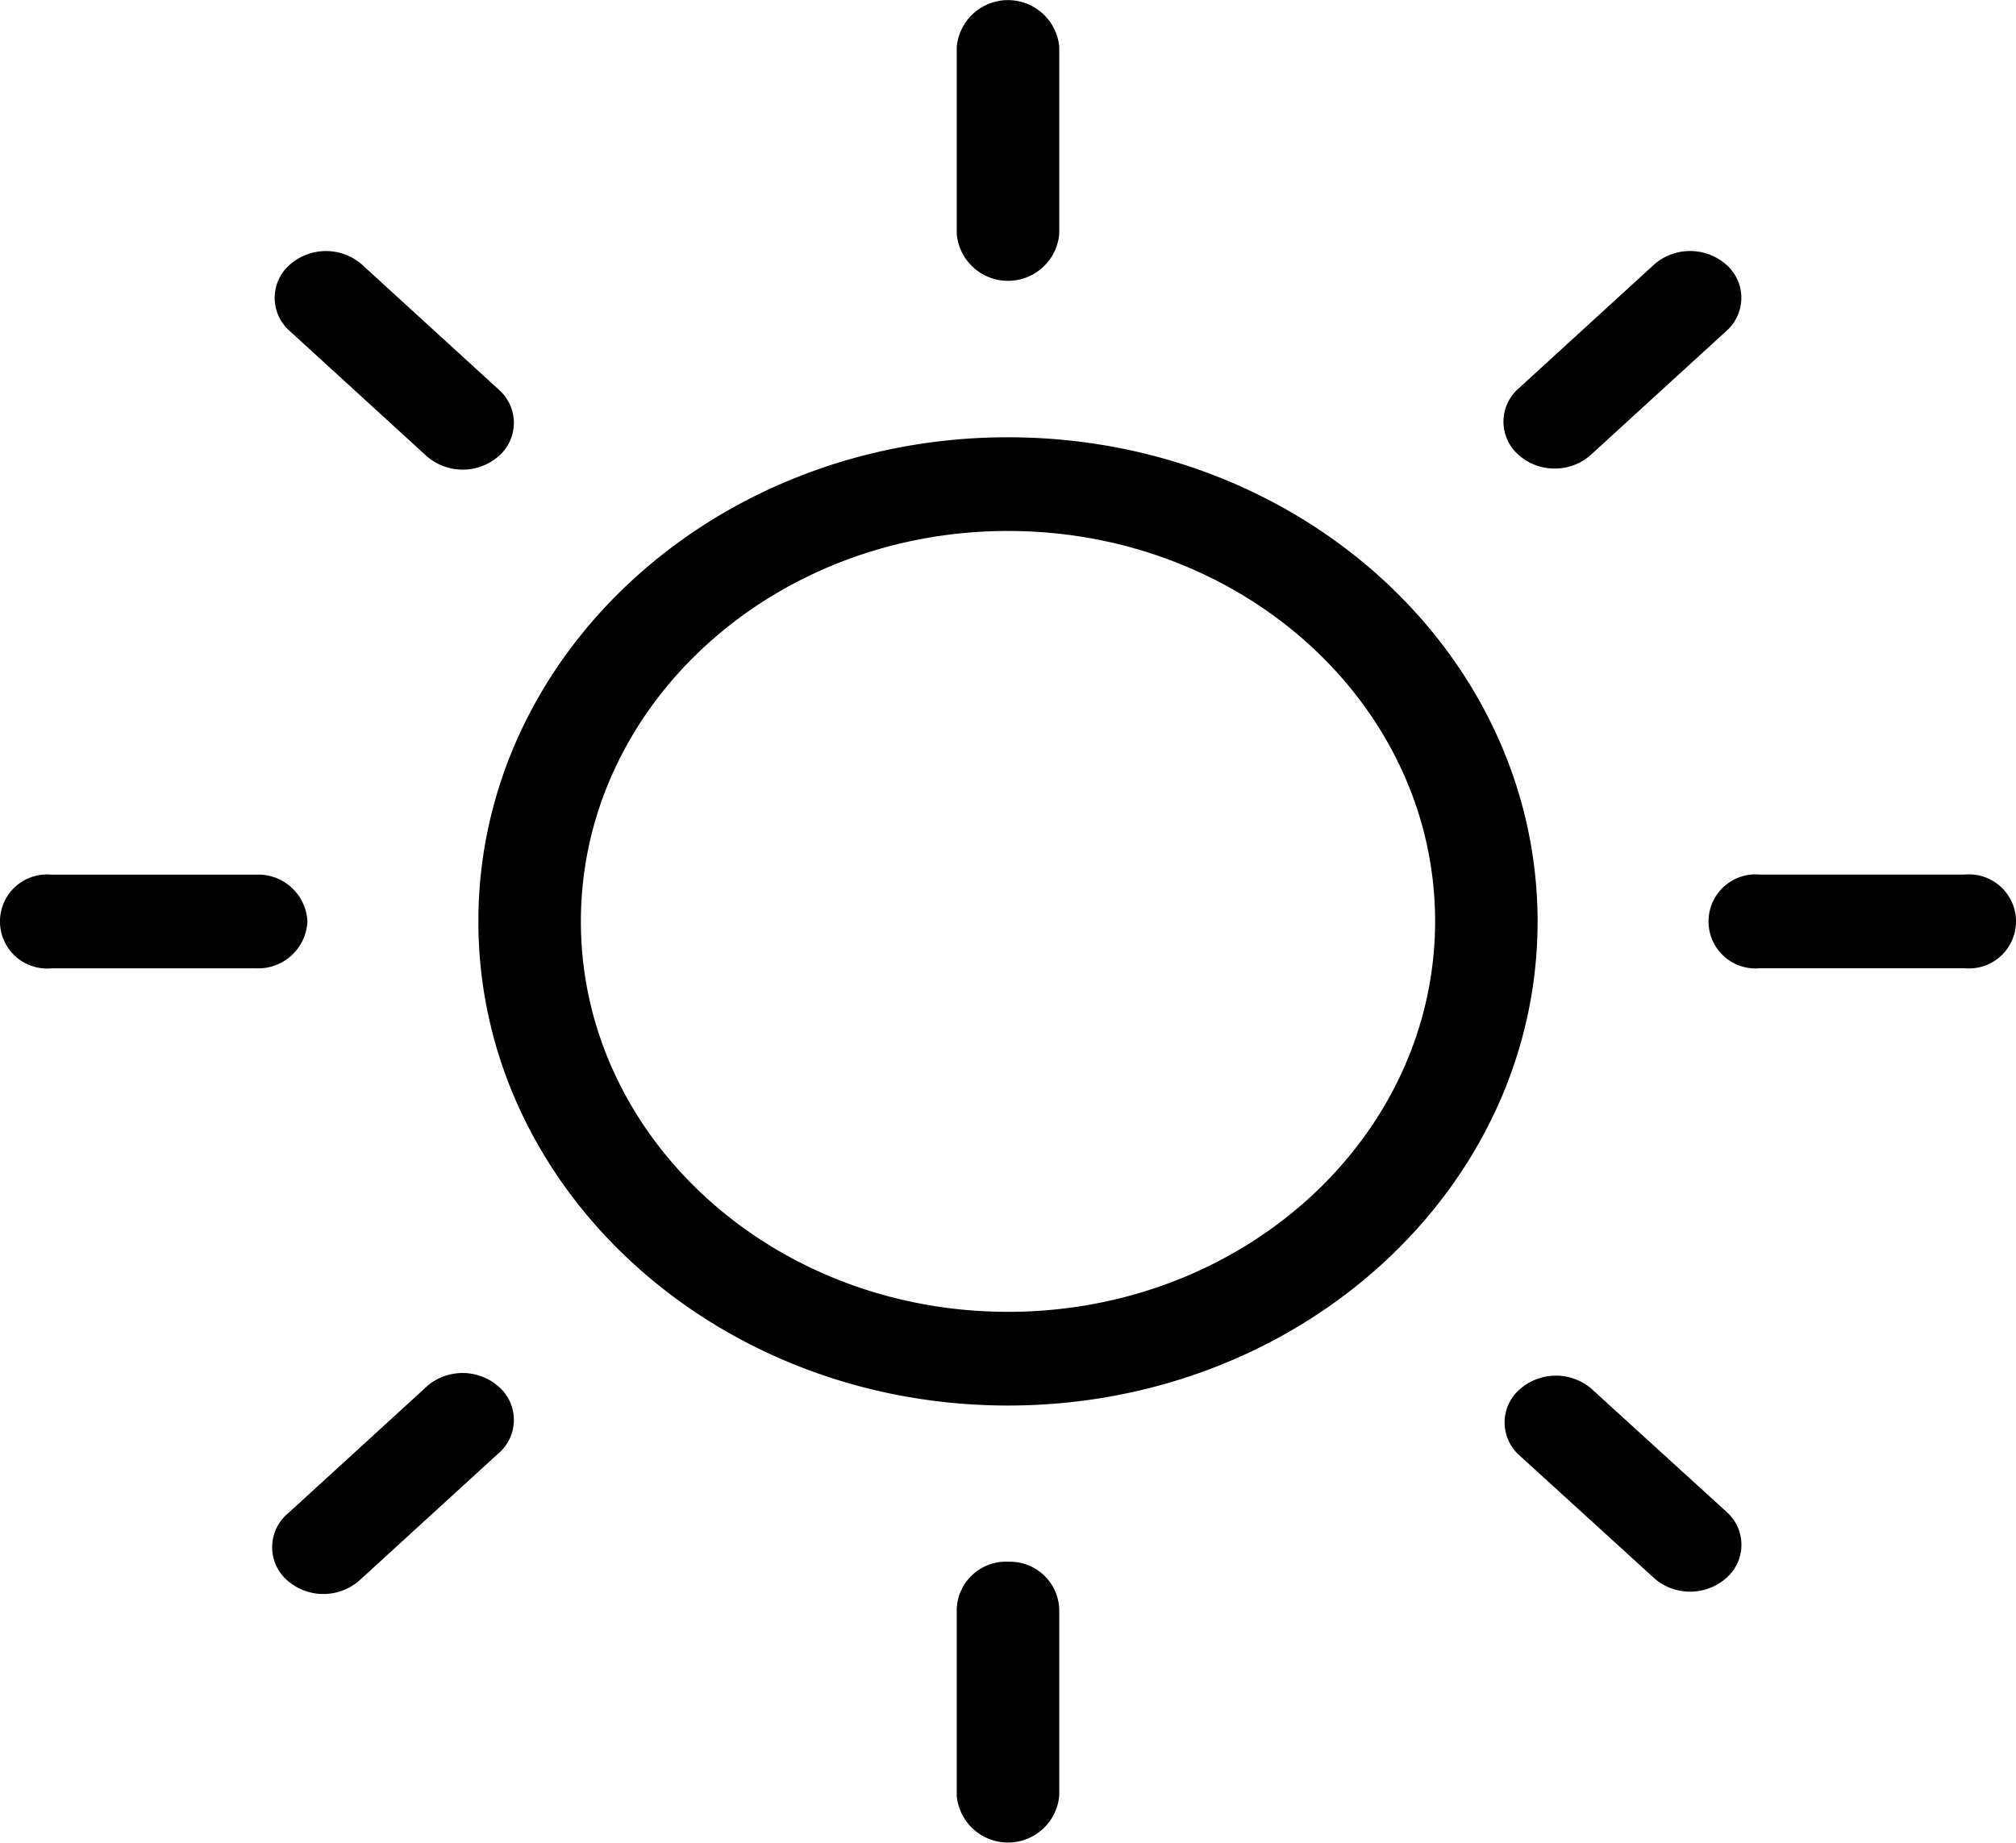 <svg xmlns="http://www.w3.org/2000/svg" xmlns:xlink="http://www.w3.org/1999/xlink" id="Groupe_1151" data-name="Groupe 1151" width="90.495" height="82.74" viewBox="0 0 90.495 82.74"><defs><clipPath id="clip-path"><rect id="Rectangle_496" data-name="Rectangle 496" width="90.495" height="82.74" fill="none"></rect></clipPath></defs><g id="Groupe_1132" data-name="Groupe 1132" transform="translate(0)"><g id="Groupe_1131" data-name="Groupe 1131" transform="translate(0 0)" clip-path="url(#clip-path)"><path id="Trac&#xE9;_477" data-name="Trac&#xE9; 477" d="M88.194,39.267h-9.2a2.112,2.112,0,1,0,0,4.207h9.2a2.112,2.112,0,1,0,0-4.207M45.247,70.119a2.211,2.211,0,0,0-2.3,2.1v8.414a2.31,2.31,0,0,0,4.6,0V72.222a2.211,2.211,0,0,0-2.3-2.1M13.8,41.37a2.211,2.211,0,0,0-2.3-2.1H2.3a2.112,2.112,0,1,0,0,4.207h9.2a2.211,2.211,0,0,0,2.3-2.1m57.61,20.952a2.457,2.457,0,0,0-3.252.105,1.972,1.972,0,0,0,0,2.868L74.3,70.9a2.457,2.457,0,0,0,3.252-.105,1.972,1.972,0,0,0,0-2.868ZM69.788,21.036a2.4,2.4,0,0,0,1.626-.617l6.135-5.61a1.98,1.98,0,0,0-.115-2.973,2.458,2.458,0,0,0-3.137,0l-6.135,5.61a1.976,1.976,0,0,0,0,2.973,2.392,2.392,0,0,0,1.622.617M19.081,62.322l-6.135,5.61A1.98,1.98,0,0,0,12.83,70.9a2.457,2.457,0,0,0,3.252.105L16.2,70.9l6.135-5.61a1.98,1.98,0,0,0,.115-2.973,2.453,2.453,0,0,0-3.252-.105l-.115.105m0-41.9a2.457,2.457,0,0,0,3.252.105,1.98,1.98,0,0,0,.115-2.973l-.115-.105L16.2,11.836a2.457,2.457,0,0,0-3.252.105,1.972,1.972,0,0,0,0,2.868ZM64.42,41.37c0-9.68-8.585-17.53-19.173-17.53S26.075,31.69,26.075,41.37,34.66,58.9,45.247,58.9,64.408,51.047,64.42,41.37m4.6,0c0,12-10.645,21.737-23.774,21.737S21.473,53.374,21.473,41.37,32.118,19.633,45.247,19.633,69.006,29.369,69.021,41.37M42.947,10.518V2.1a2.31,2.31,0,0,1,4.6,0v8.414a2.31,2.31,0,0,1-4.6,0" transform="translate(0 0)" fill="#000"></path></g></g></svg>
